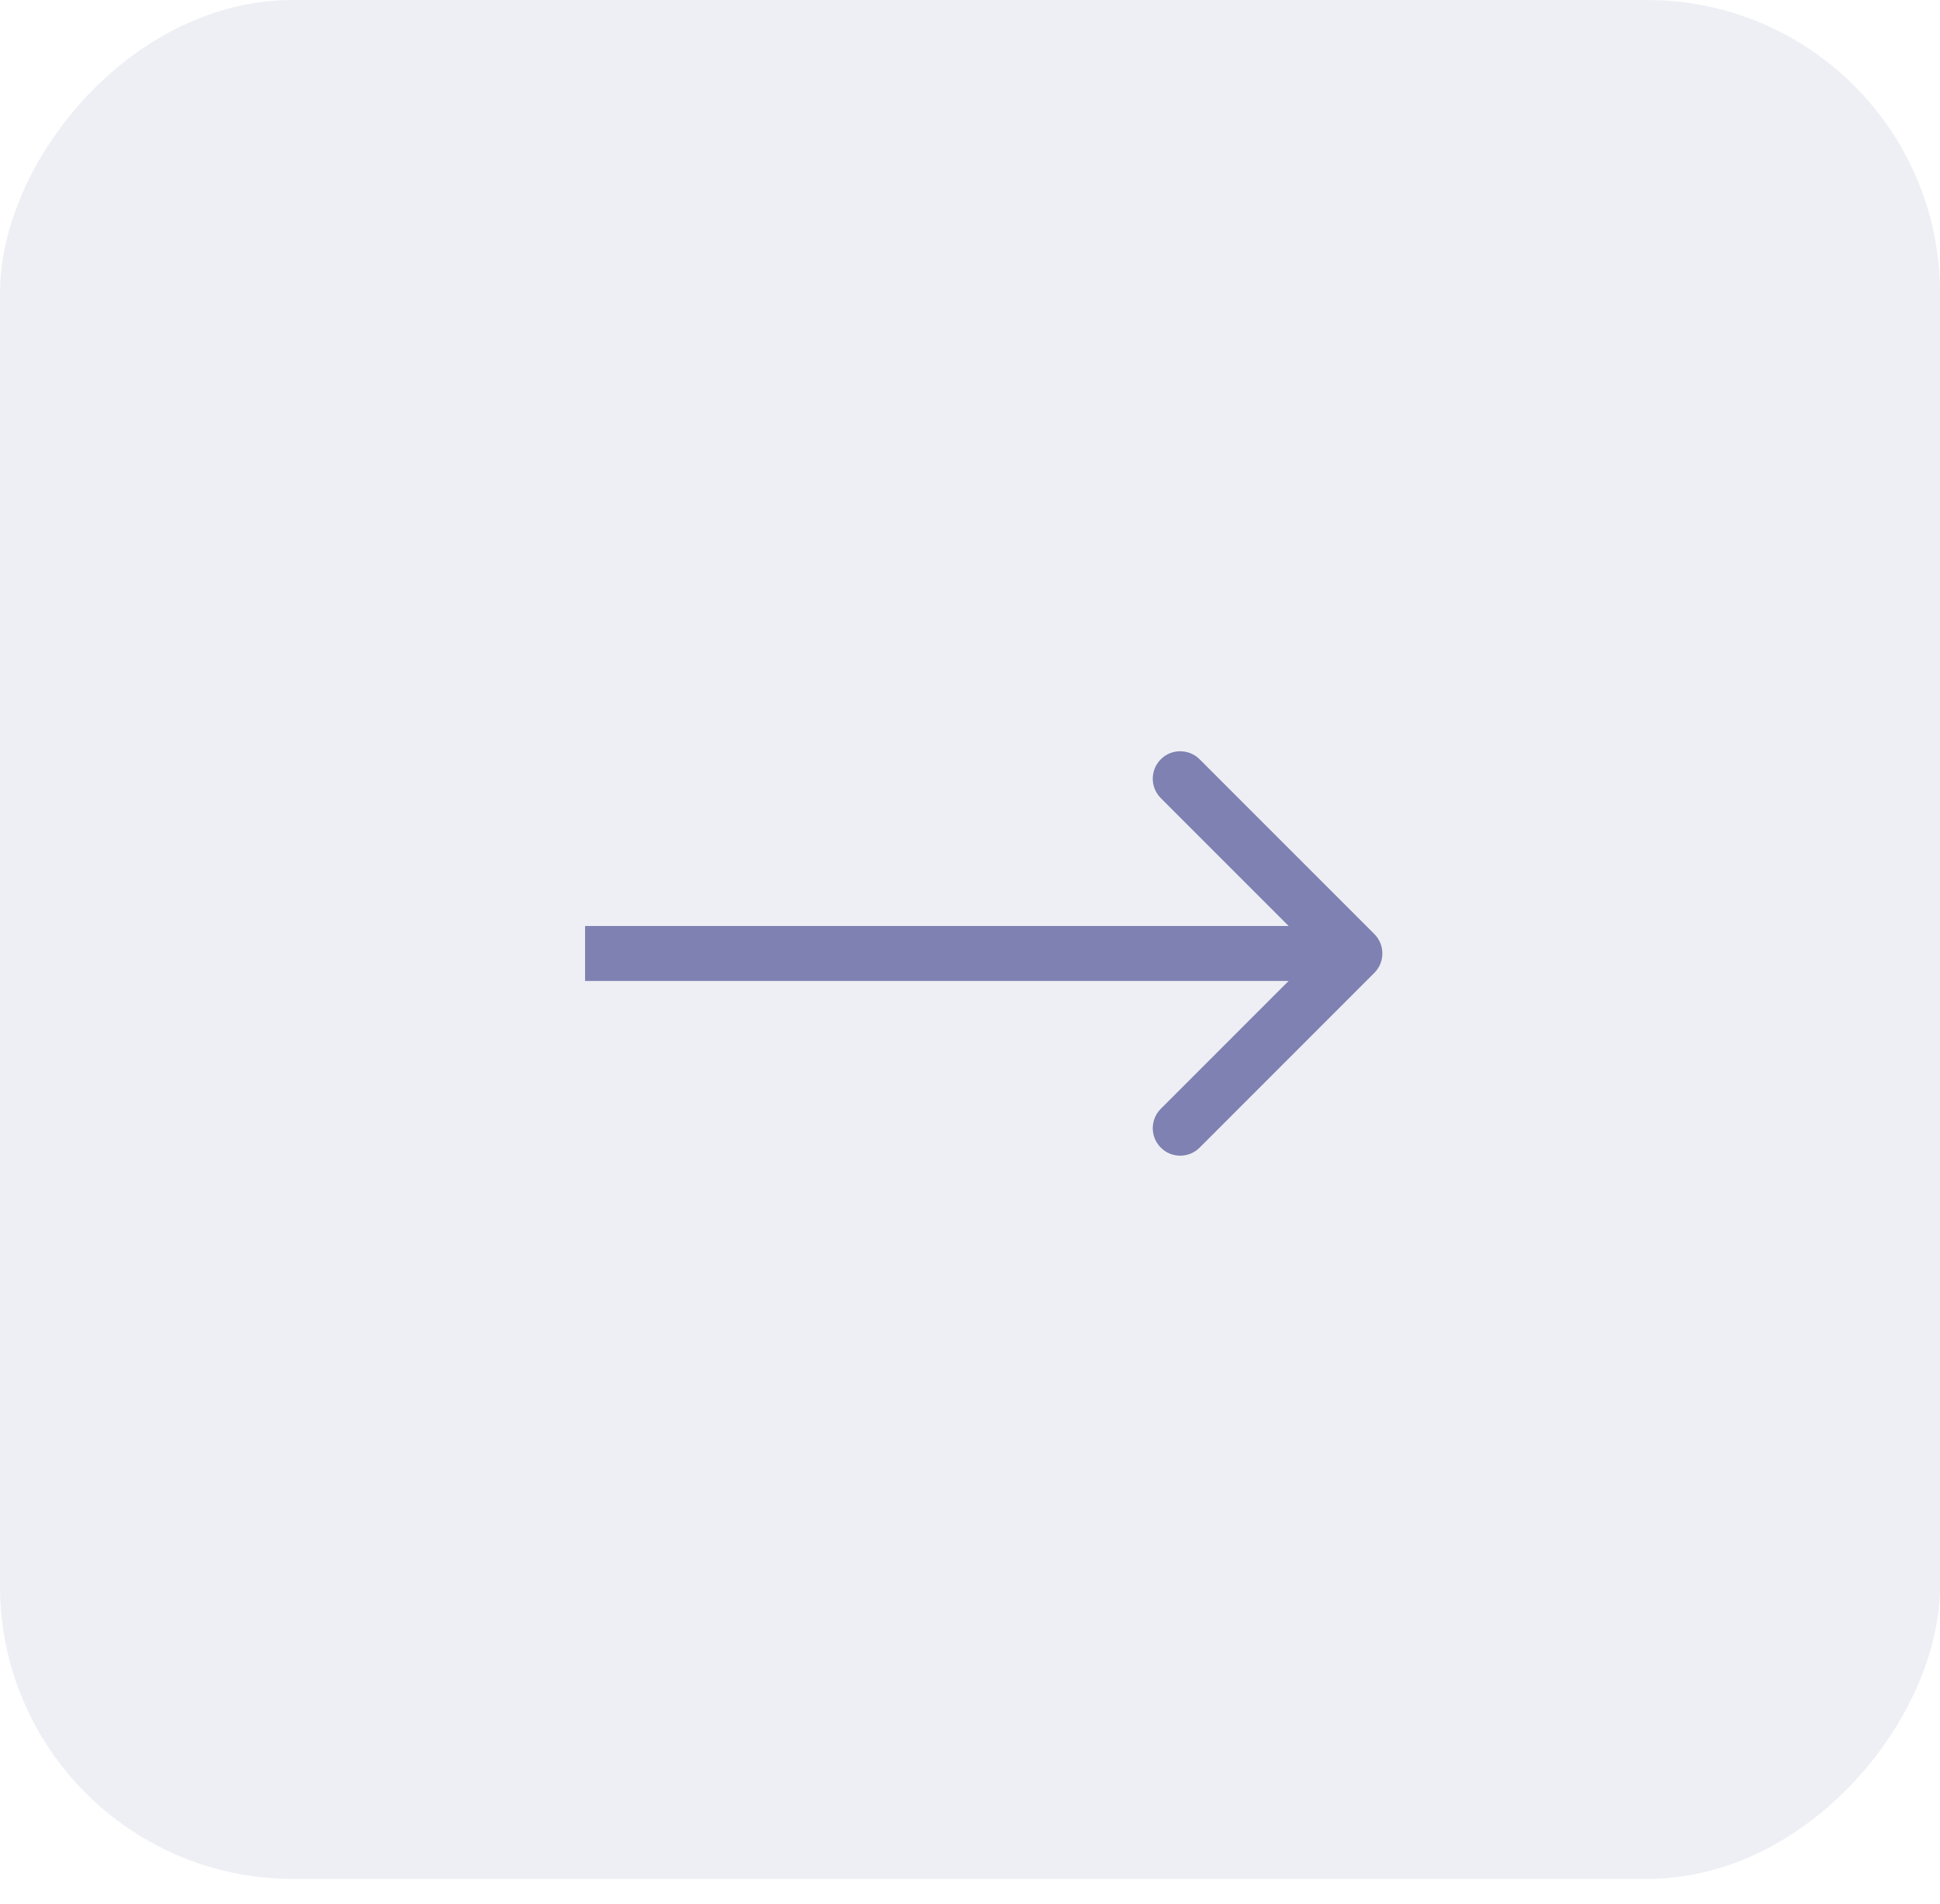 <?xml version="1.0" encoding="UTF-8"?> <svg xmlns="http://www.w3.org/2000/svg" width="53" height="52" viewBox="0 0 53 52" fill="none"> <rect width="53" height="51.318" rx="8" transform="matrix(-1 0 0 1 53 0)" fill="#DDE1EA" fill-opacity="0.5"></rect> <path d="M37.546 25.511C37.839 25.804 37.839 26.279 37.546 26.572L32.773 31.345C32.48 31.638 32.005 31.638 31.713 31.345C31.42 31.052 31.42 30.577 31.713 30.284L35.955 26.042L31.713 21.799C31.42 21.506 31.42 21.031 31.713 20.738C32.005 20.446 32.48 20.446 32.773 20.738L37.546 25.511ZM15.984 25.292L37.016 25.292V26.792L15.984 26.792V25.292Z" fill="#7E81B1"></path> </svg> 